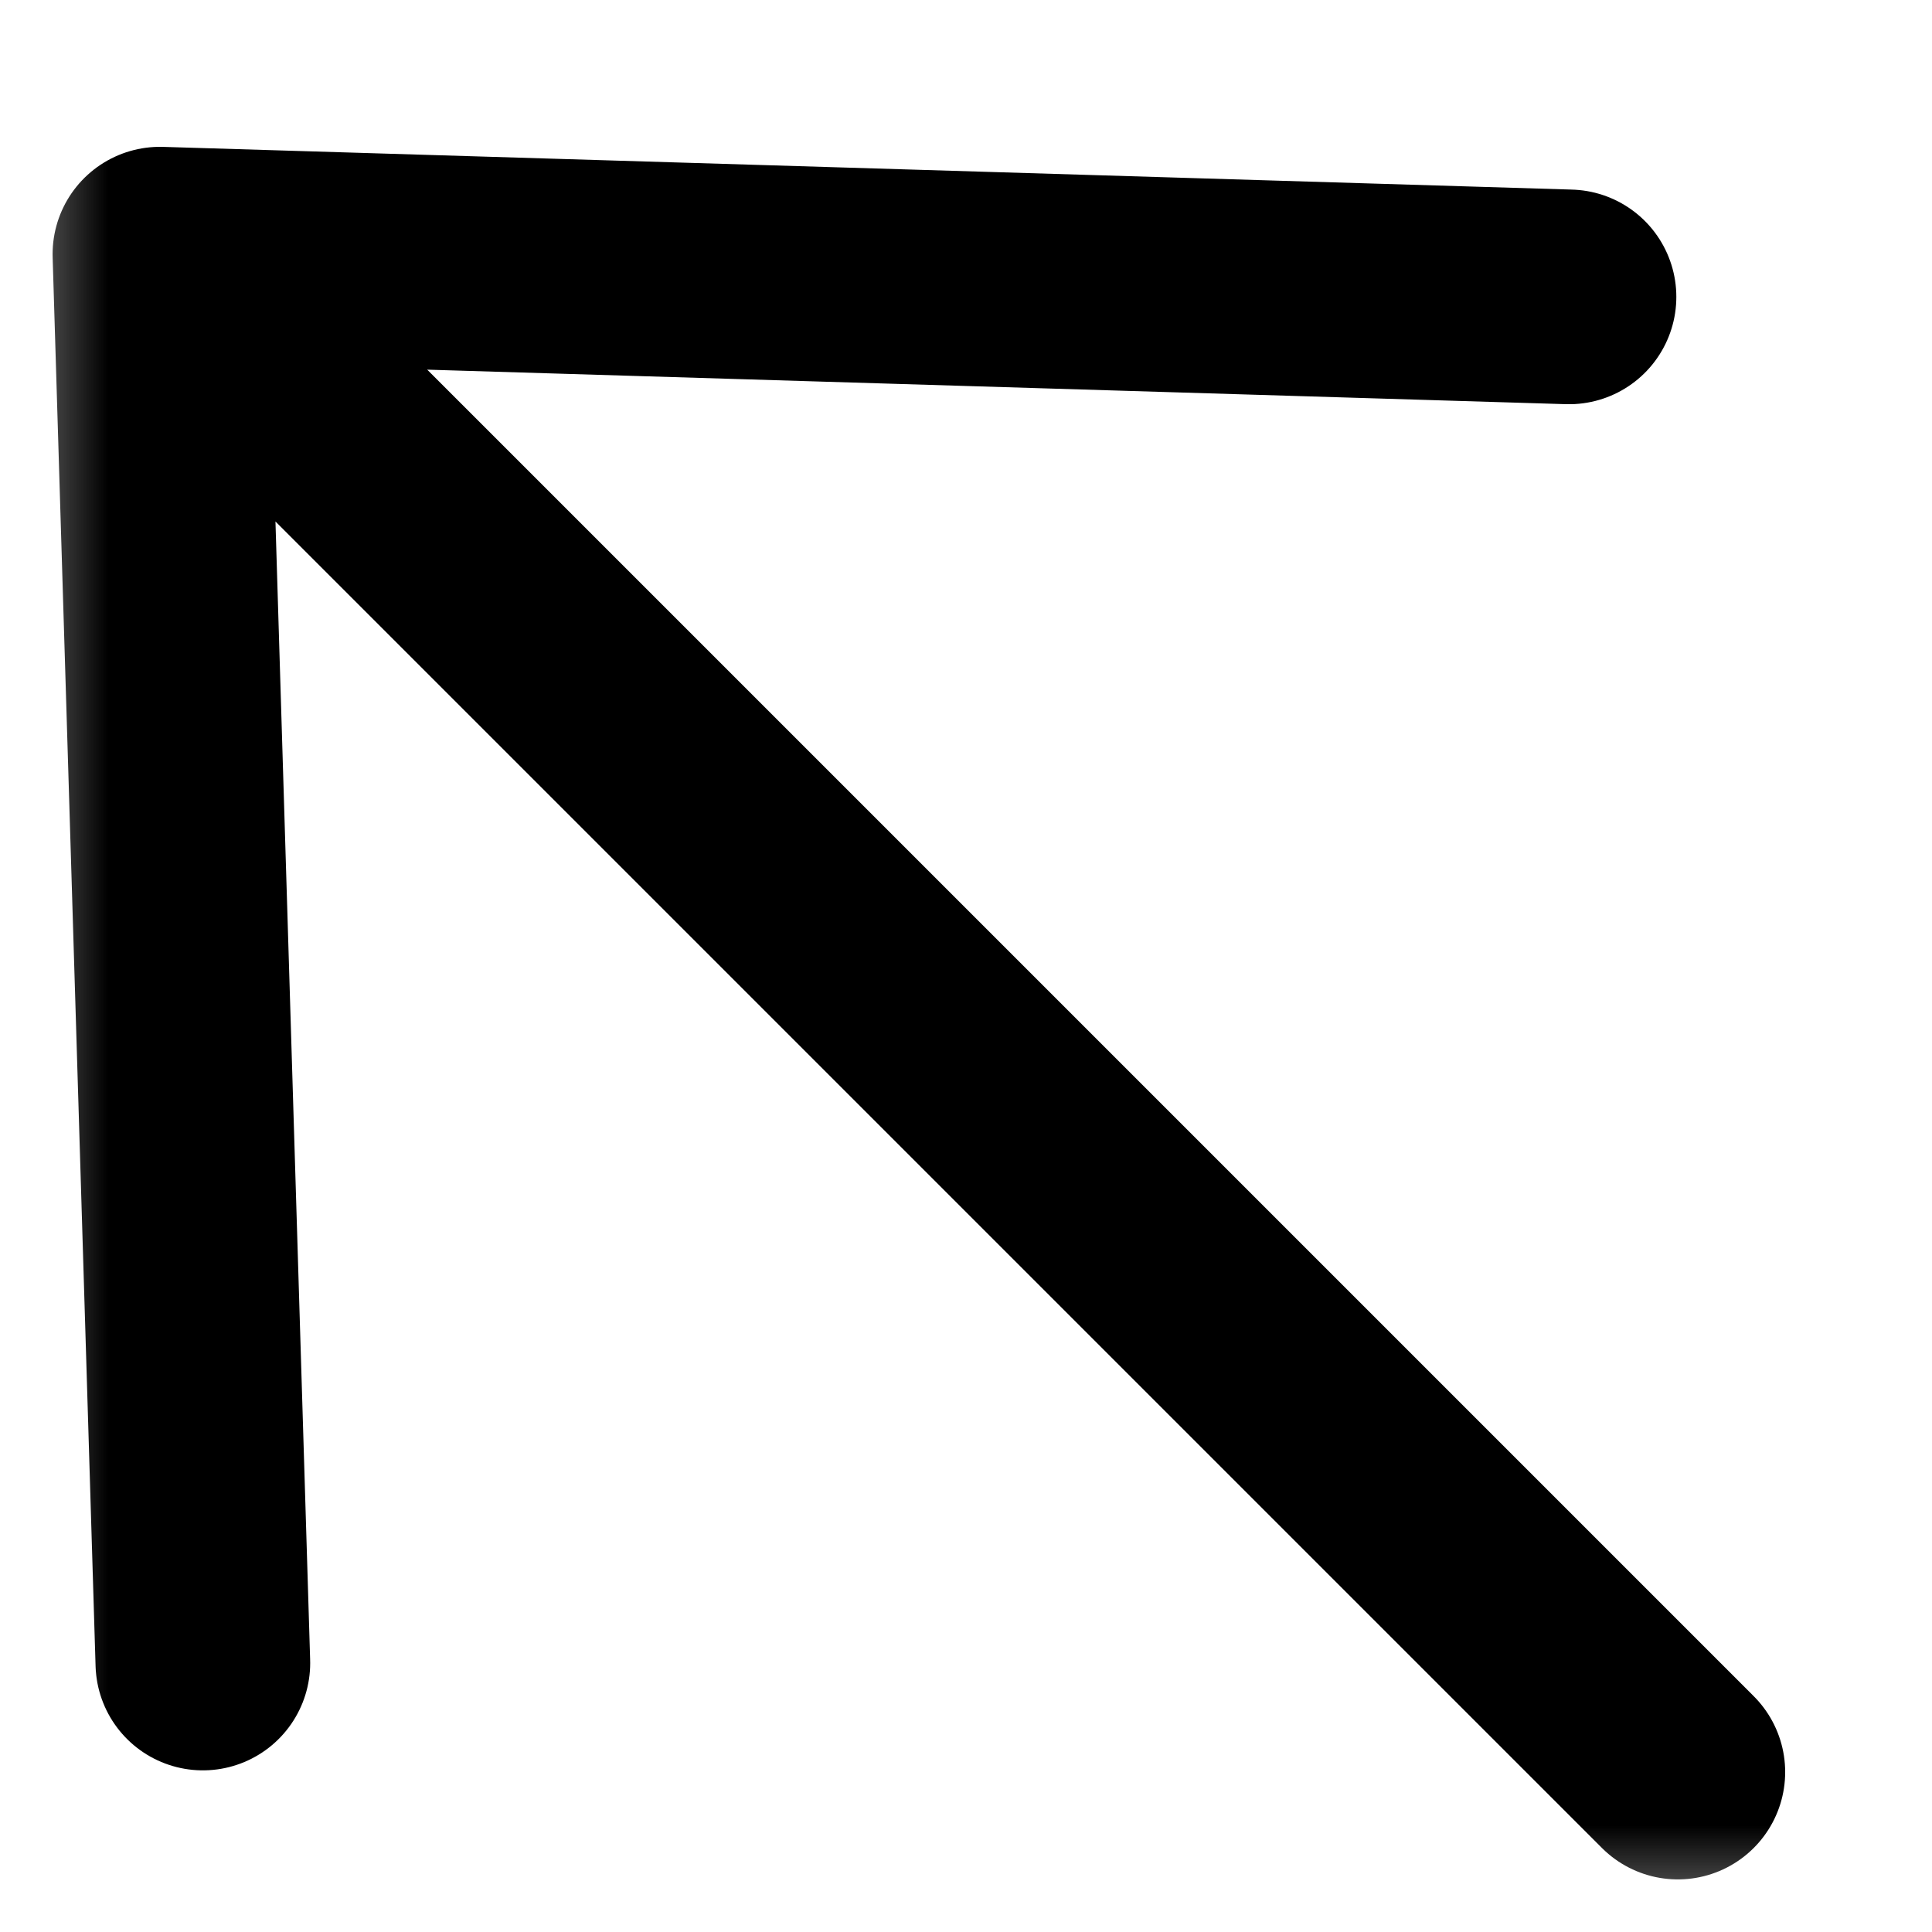 <?xml version="1.0" encoding="UTF-8"?> <svg xmlns="http://www.w3.org/2000/svg" width="9" height="9" viewBox="0 0 9 9" fill="none"><g clip-path="url(#clip0_1179_49)"><mask id="mask0_1179_49" style="mask-type:luminance" maskUnits="userSpaceOnUse" x="0" y="0" width="9" height="9"><path d="M0 0H9V9H0V0Z" fill="white"></path></mask><g mask="url(#mask0_1179_49)"><path d="M7.816 8.255L0.745 1.184M0.745 1.184L7.309 1.383M0.745 1.184L0.945 7.747" stroke="black" stroke-linecap="round" stroke-linejoin="round"></path></g></g><defs><clipPath id="clip0_1179_49"><rect width="9" height="9" fill="white" transform="matrix(-1 0 0 1 9 0)"></rect></clipPath></defs></svg> 